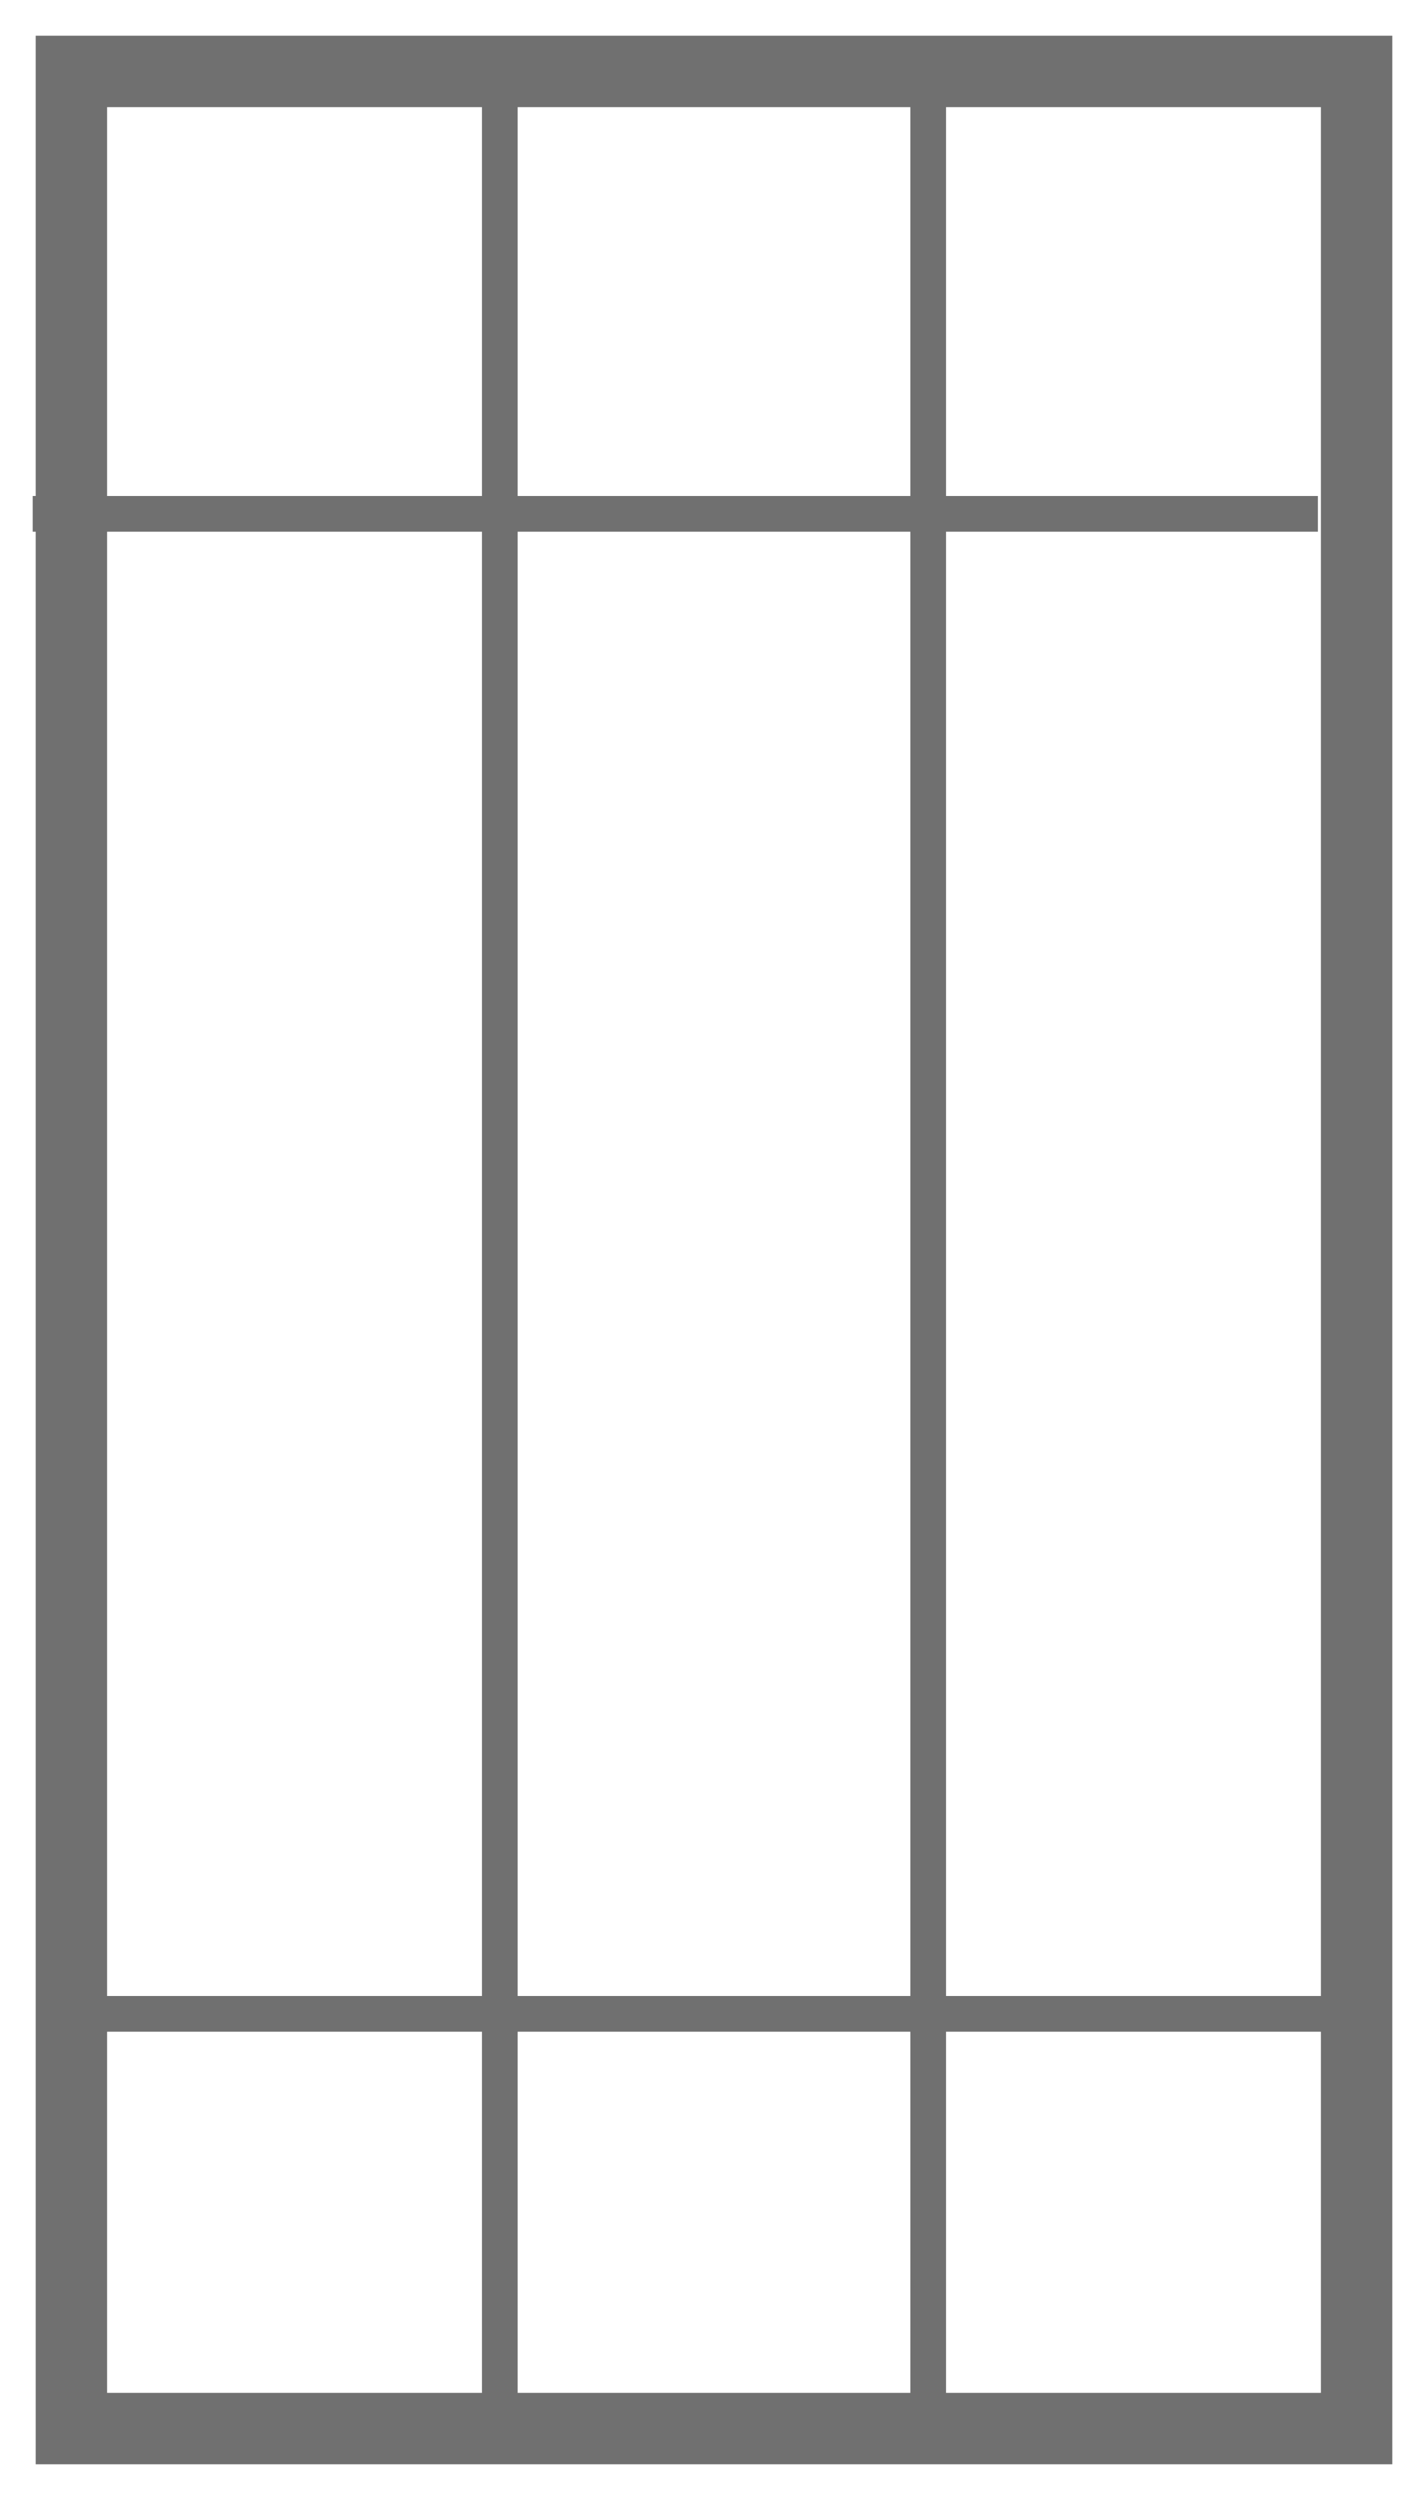 <svg xmlns="http://www.w3.org/2000/svg" width="20" height="35" viewBox="0 0 20 35">
  <g id="Composant_30_1" data-name="Composant 30 – 1" transform="translate(0.458 0.5)">
    <g id="Rectangle_743-5" data-name="Rectangle 743-5" transform="translate(-312 -542.806)">
      <rect id="Rectangle_915" data-name="Rectangle 915" width="19" height="34" transform="translate(312.042 542.806)" fill="none" stroke="rgba(0,0,0,0)" stroke-miterlimit="10" stroke-width="1"/>
      <rect id="Rectangle_916" data-name="Rectangle 916" width="18" height="33" transform="translate(312.542 543.306)" fill="none" stroke="#707070" stroke-width="1"/>
    </g>
    <line id="Ligne_30" data-name="Ligne 30" y2="32.694" transform="translate(6.542 0.5)" fill="none" stroke="#707070" stroke-width="0.5"/>
    <line id="Ligne_31" data-name="Ligne 31" y2="32.694" transform="translate(12.542 0.5)" fill="none" stroke="#707070" stroke-width="0.5"/>
    <line id="Ligne_29-2" data-name="Ligne 29-2" x1="18" transform="translate(0 6.694)" fill="none" stroke="#707070" stroke-width="0.5"/>
    <line id="Ligne_29-2-2" data-name="Ligne 29-2" x1="18" transform="translate(1 27.694)" fill="none" stroke="#707070" stroke-width="0.5"/>
  </g>
</svg>
